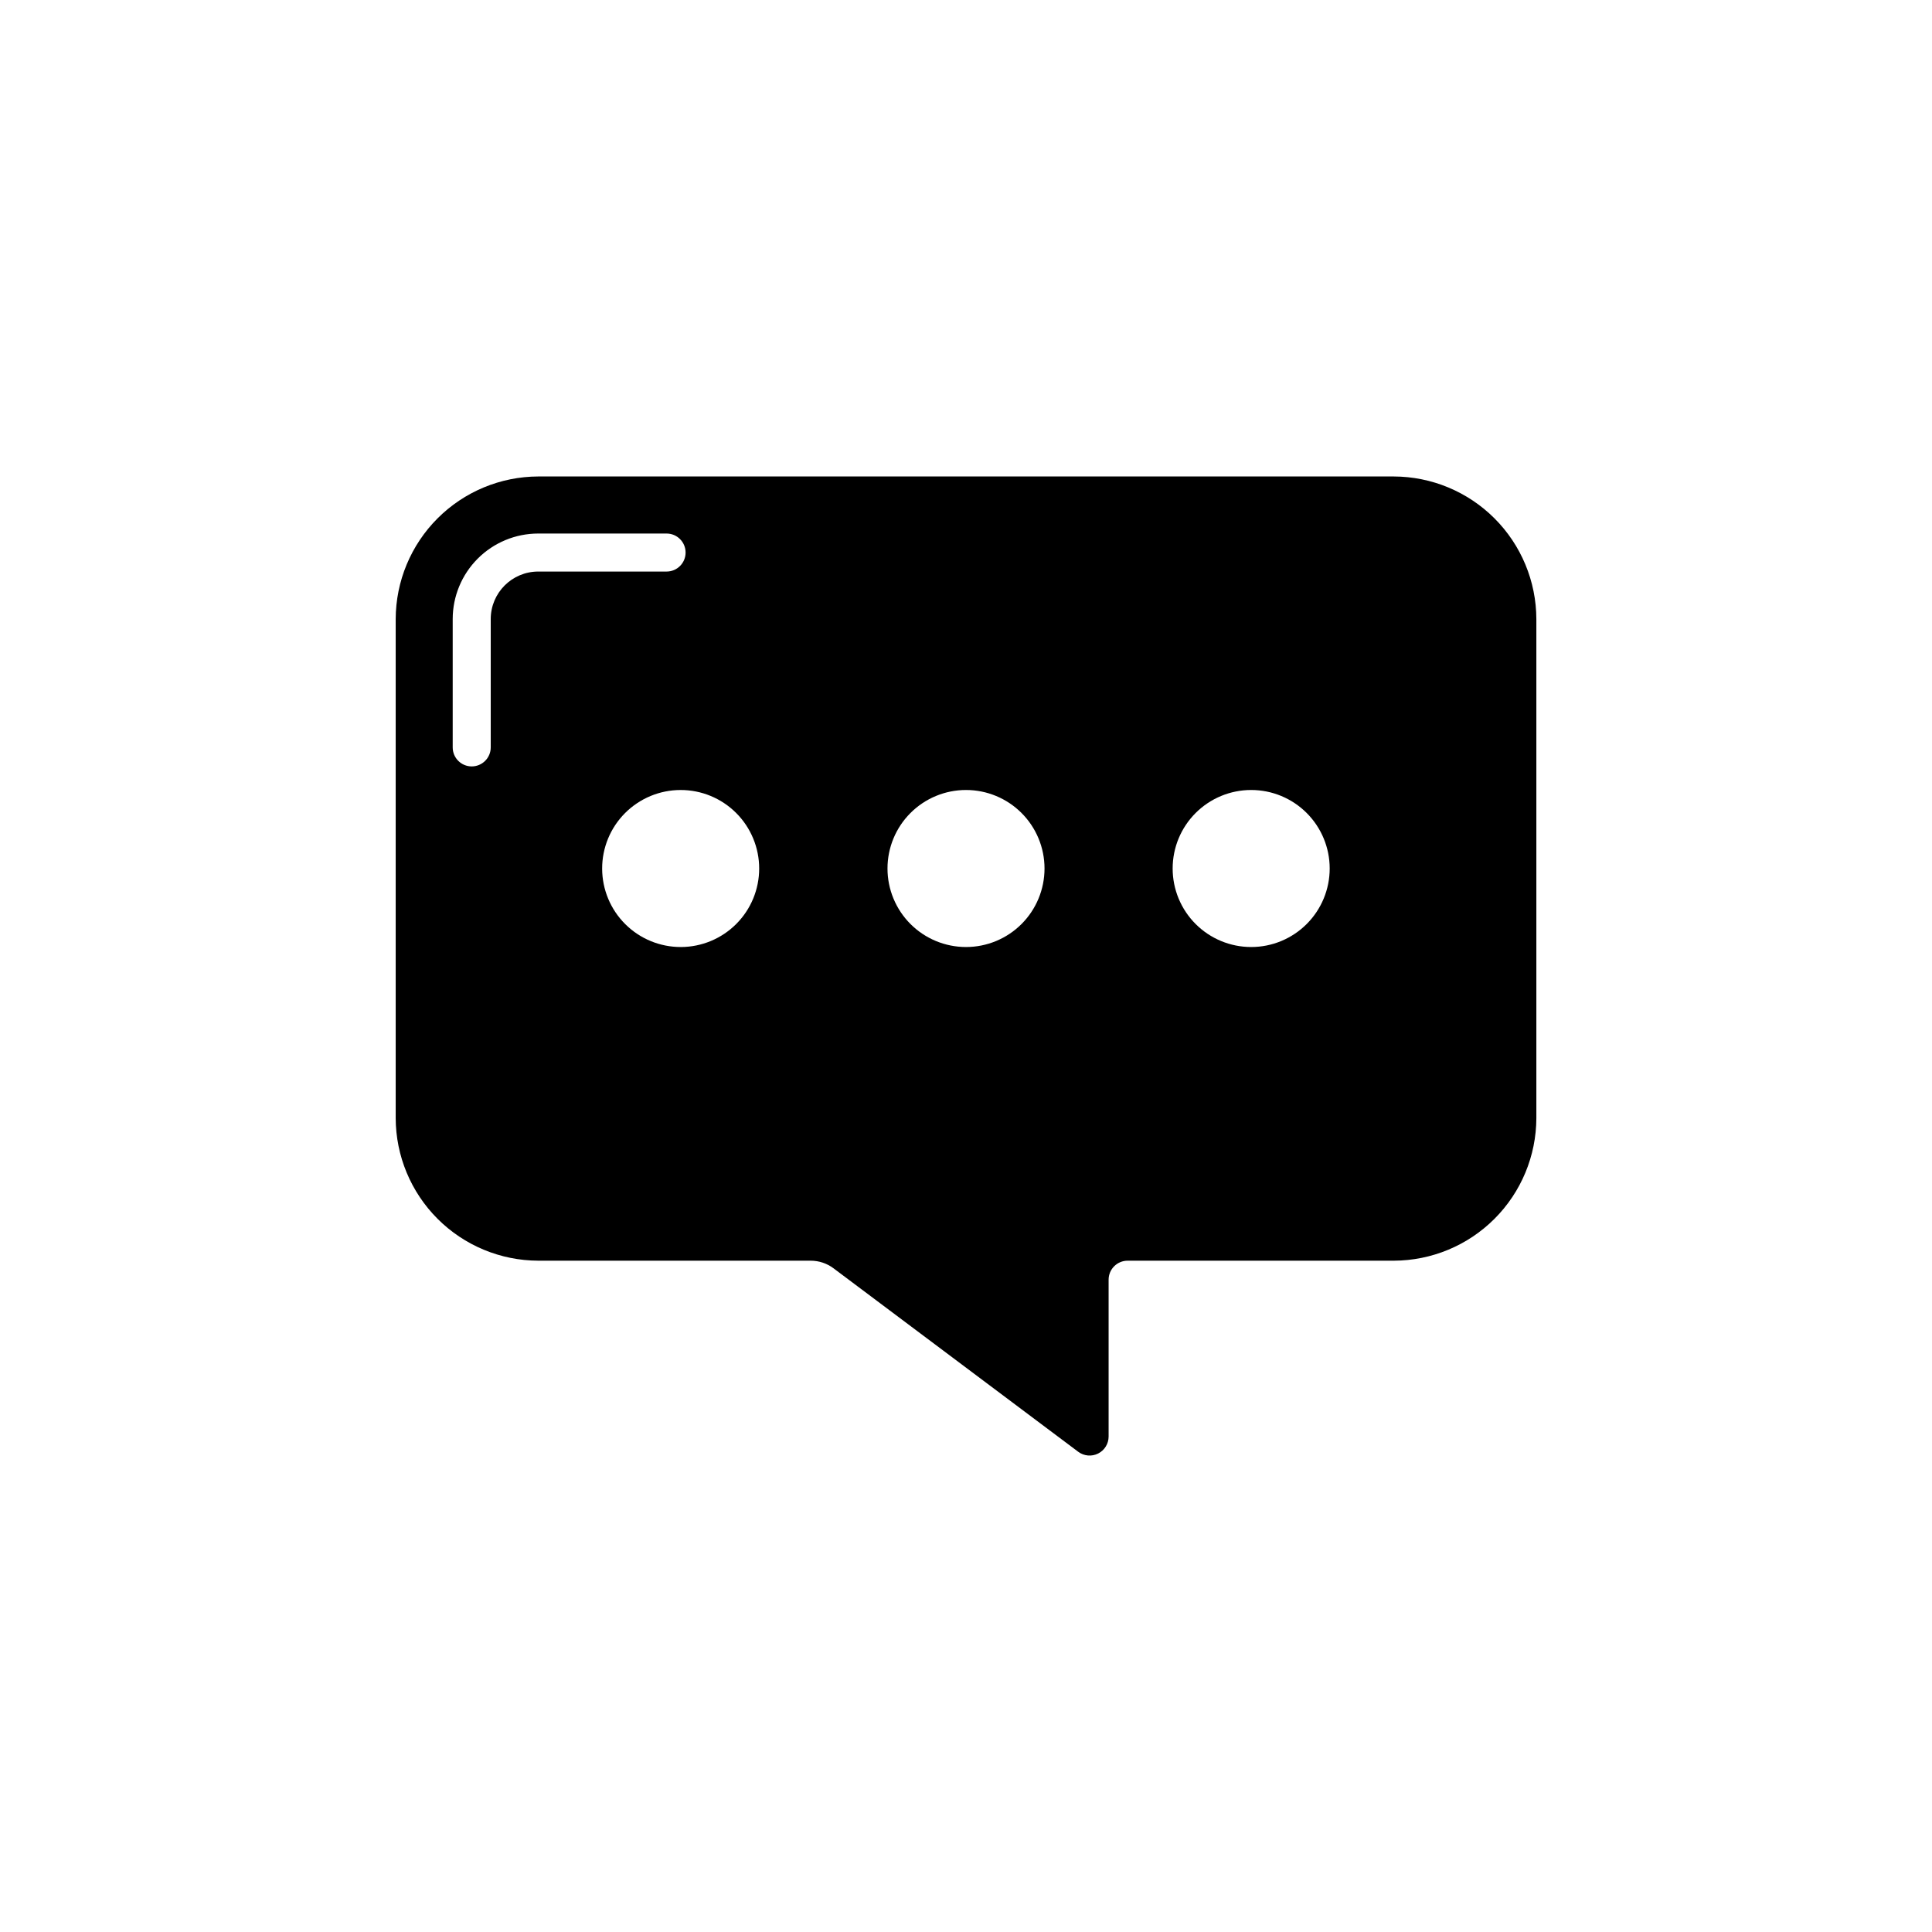 <?xml version="1.0" encoding="UTF-8"?>
<!-- Uploaded to: SVG Repo, www.svgrepo.com, Generator: SVG Repo Mixer Tools -->
<svg fill="#000000" width="800px" height="800px" version="1.1" viewBox="144 144 512 512" xmlns="http://www.w3.org/2000/svg">
 <path d="m513.36 270.27h-226.71c-10.012 0.027-19.609 4.019-26.688 11.098-7.082 7.082-11.07 16.676-11.098 26.691v132.25c0.027 10.012 4.016 19.605 11.098 26.688 7.078 7.082 16.676 11.07 26.688 11.098h72.195c2.18 0 4.305 0.707 6.047 2.016l64.84 48.617c1.527 1.145 3.57 1.328 5.277 0.477 1.707-0.855 2.785-2.598 2.785-4.508v-41.562c0-2.785 2.254-5.039 5.039-5.039h70.535-0.004c10.012-0.027 19.609-4.016 26.688-11.098 7.082-7.082 11.07-16.676 11.098-26.688v-132.25c-0.027-10.016-4.016-19.609-11.098-26.691-7.078-7.078-16.676-11.07-26.688-11.098zm-188.93 124.7c-5.519 0.012-10.82-2.168-14.73-6.066-3.914-3.894-6.117-9.188-6.125-14.707-0.012-5.523 2.176-10.82 6.074-14.73 3.902-3.906 9.195-6.106 14.715-6.109 5.523-0.008 10.82 2.184 14.723 6.086 3.906 3.902 6.102 9.199 6.102 14.719 0 5.512-2.184 10.797-6.074 14.695-3.894 3.902-9.172 6.098-14.684 6.113zm75.57 0h0.004c-5.519 0-10.812-2.191-14.715-6.094-3.902-3.902-6.094-9.195-6.094-14.715 0-5.519 2.191-10.809 6.094-14.711s9.195-6.094 14.715-6.094c5.516 0 10.809 2.191 14.711 6.094 3.902 3.902 6.094 9.191 6.094 14.711 0 5.519-2.191 10.812-6.094 14.715-3.902 3.902-9.195 6.094-14.711 6.094zm75.57 0h0.004c-5.519 0-10.812-2.191-14.715-6.094-3.902-3.902-6.094-9.195-6.094-14.715 0-5.519 2.191-10.809 6.094-14.711 3.902-3.902 9.195-6.094 14.715-6.094 5.519 0 10.809 2.191 14.711 6.094s6.098 9.191 6.098 14.711c0 5.519-2.195 10.812-6.098 14.715-3.902 3.902-9.191 6.094-14.711 6.094zm-206.56-47.863c-2.781 0-5.039-2.254-5.039-5.039v-34.004c0-6.016 2.391-11.781 6.641-16.031 4.254-4.254 10.02-6.641 16.031-6.641h34.008c2.781 0 5.039 2.254 5.039 5.039 0 2.781-2.258 5.035-5.039 5.035h-34.008c-6.957 0-12.594 5.641-12.594 12.598v34.004c0 1.34-0.531 2.621-1.477 3.562-0.945 0.945-2.227 1.477-3.562 1.477z"/>
</svg>
